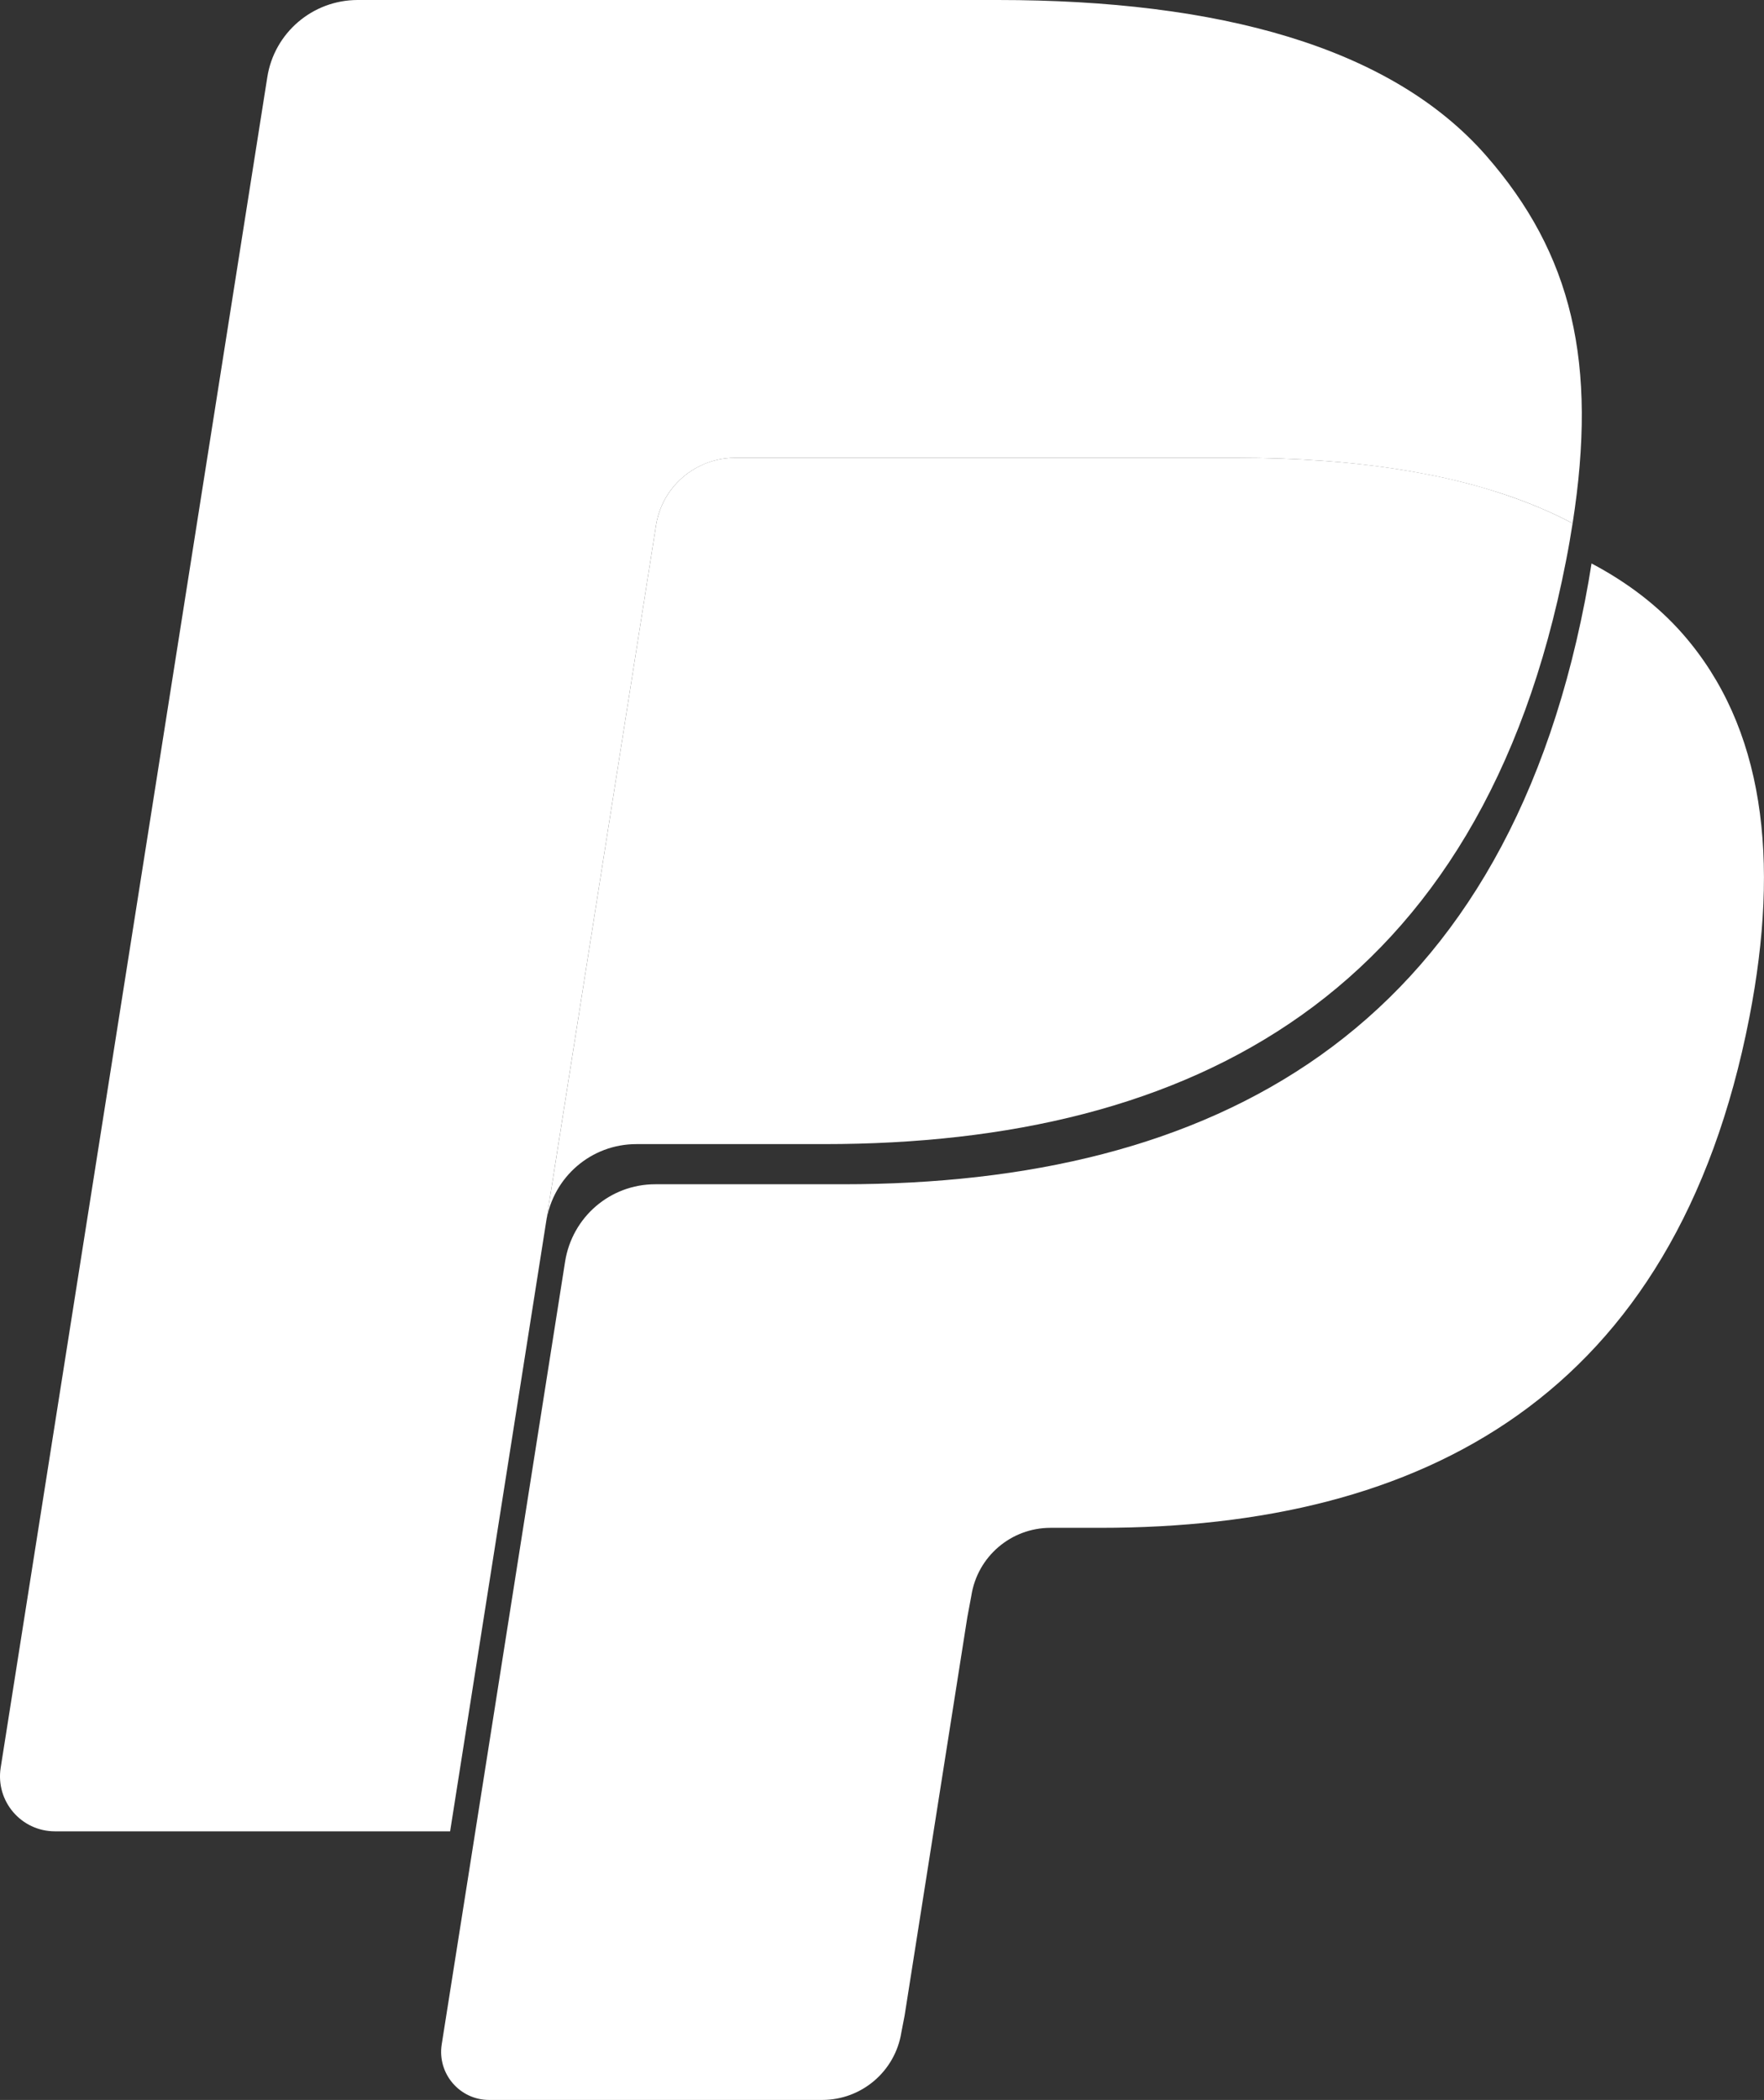<?xml version="1.0" encoding="utf-8"?>
<svg  version="1.0" id="Layer_1" xmlns="http://www.w3.org/2000/svg" xmlns:xlink="http://www.w3.org/1999/xlink"
	 viewBox="0 0 57.193 68.058" overflow="visible" enable-background="new 0 0 57.193 68.058" xml:space="preserve">
<rect x="0" y="0" width="57.193" height="68.058" fill="#333333" stroke="none"/>
<path fill="#FFFFFF" d="M51.601,18.261L51.601,18.261L51.601,18.261c-0.061,0.397-0.132,0.8-0.213,1.216
	C48.653,33.529,39.29,38.381,27.333,38.381h-6.088c-1.462,0-2.694,1.063-2.923,2.506l0,0l0,0l-3.115,19.766l-0.886,5.606
	c-0.147,0.947,0.584,1.799,1.539,1.799h10.797c1.279,0,2.366-0.928,2.567-2.188l0.106-0.549l2.032-12.902l0.132-0.707
	c0.198-1.267,1.288-2.196,2.565-2.196h1.614c10.462,0,18.65-4.248,21.045-16.54c0.999-5.132,0.483-9.417-2.164-12.436
	C53.755,19.631,52.762,18.875,51.601,18.261z"/>
<path fill="#FFFFFF" d="M48.125,15.818c-0.417-0.12-0.849-0.232-1.292-0.331c-0.445-0.097-0.901-0.183-1.371-0.259
	c-1.642-0.266-3.438-0.39-5.364-0.39H23.832c-0.4,0-0.781,0.089-1.12,0.254c-0.751,0.359-1.308,1.069-1.443,1.939l-3.459,21.918
	l-0.101,0.637c0.229-1.442,1.461-2.506,2.923-2.506h6.088c11.957,0,21.32-4.856,24.054-18.904c0.082-0.416,0.152-0.819,0.213-1.215
	c-0.692-0.367-1.441-0.681-2.248-0.949C48.538,15.947,48.334,15.881,48.125,15.818z"/>
<path fill="#FFFFFF" d="M21.269,17.031c0.135-0.87,0.692-1.58,1.443-1.937c0.342-0.165,0.72-0.256,1.12-0.256h16.266
	c1.926,0,3.723,0.127,5.364,0.392c0.47,0.077,0.926,0.163,1.371,0.26c0.443,0.098,0.875,0.21,1.292,0.331
	c0.209,0.063,0.413,0.126,0.614,0.191c0.808,0.268,1.557,0.584,2.249,0.949c0.813-5.192-0.008-8.727-2.814-11.928
	C45.08,1.509,39.496,0,32.347,0H11.598c-1.461,0-2.707,1.061-2.932,2.505L0.022,57.291c-0.17,1.086,0.665,2.061,1.76,2.061h12.812
	l3.215-20.402L21.269,17.031z"/>
</svg>

